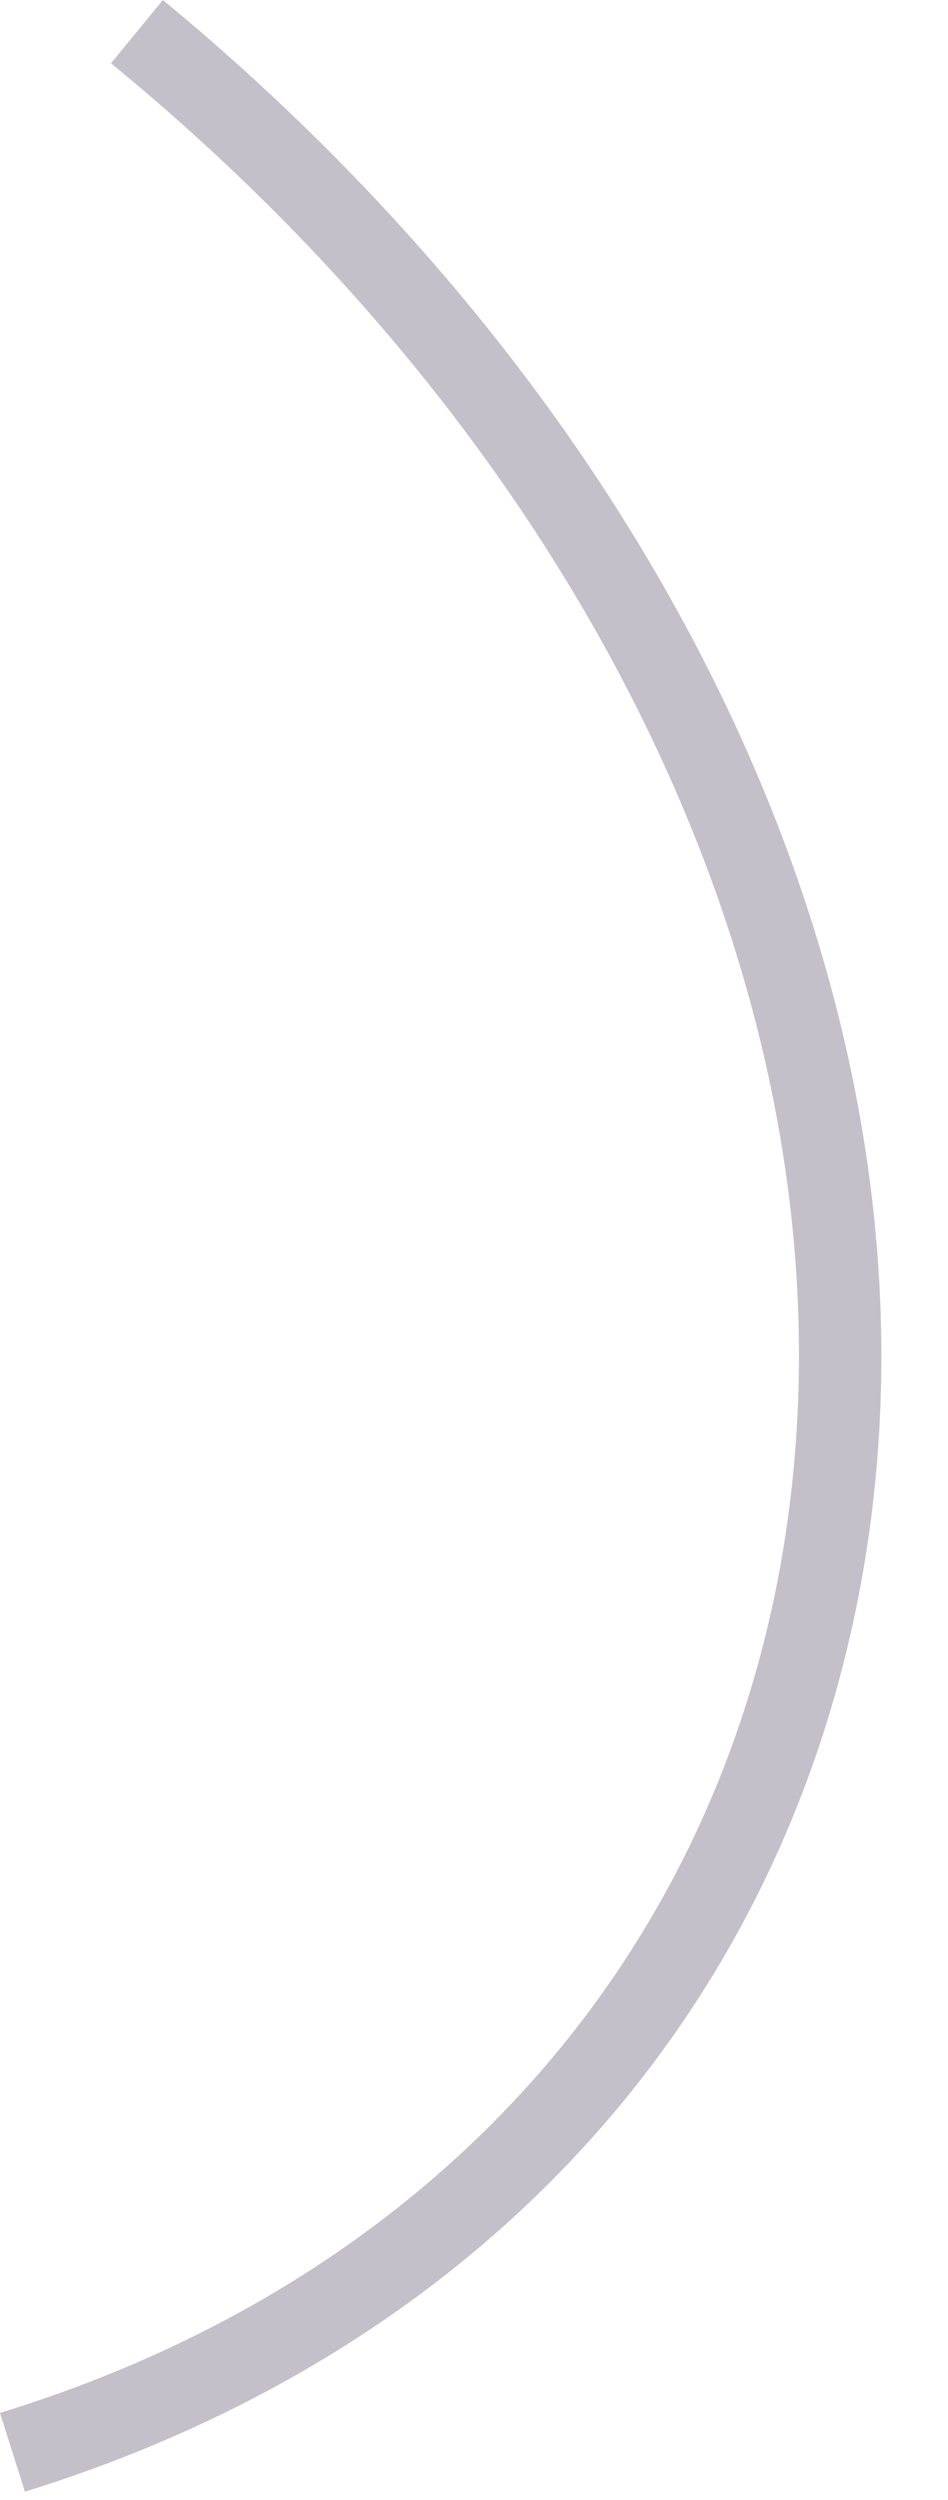 <?xml version="1.0" encoding="utf-8"?>
<svg xmlns="http://www.w3.org/2000/svg" fill="none" height="100%" overflow="visible" preserveAspectRatio="none" style="display: block;" viewBox="0 0 11 29" width="100%">
<path d="M0.289 28.904L0 27.99C4.827 26.51 8.1 22.996 9.015 18.375C10.195 12.382 7.234 5.608 1.288 0.734L1.89 0C8.088 5.114 11.206 12.226 9.954 18.556C8.967 23.538 5.452 27.304 0.289 28.904Z" fill="#392C4E" fill-opacity="0.3" id="Vector"/>
</svg>
